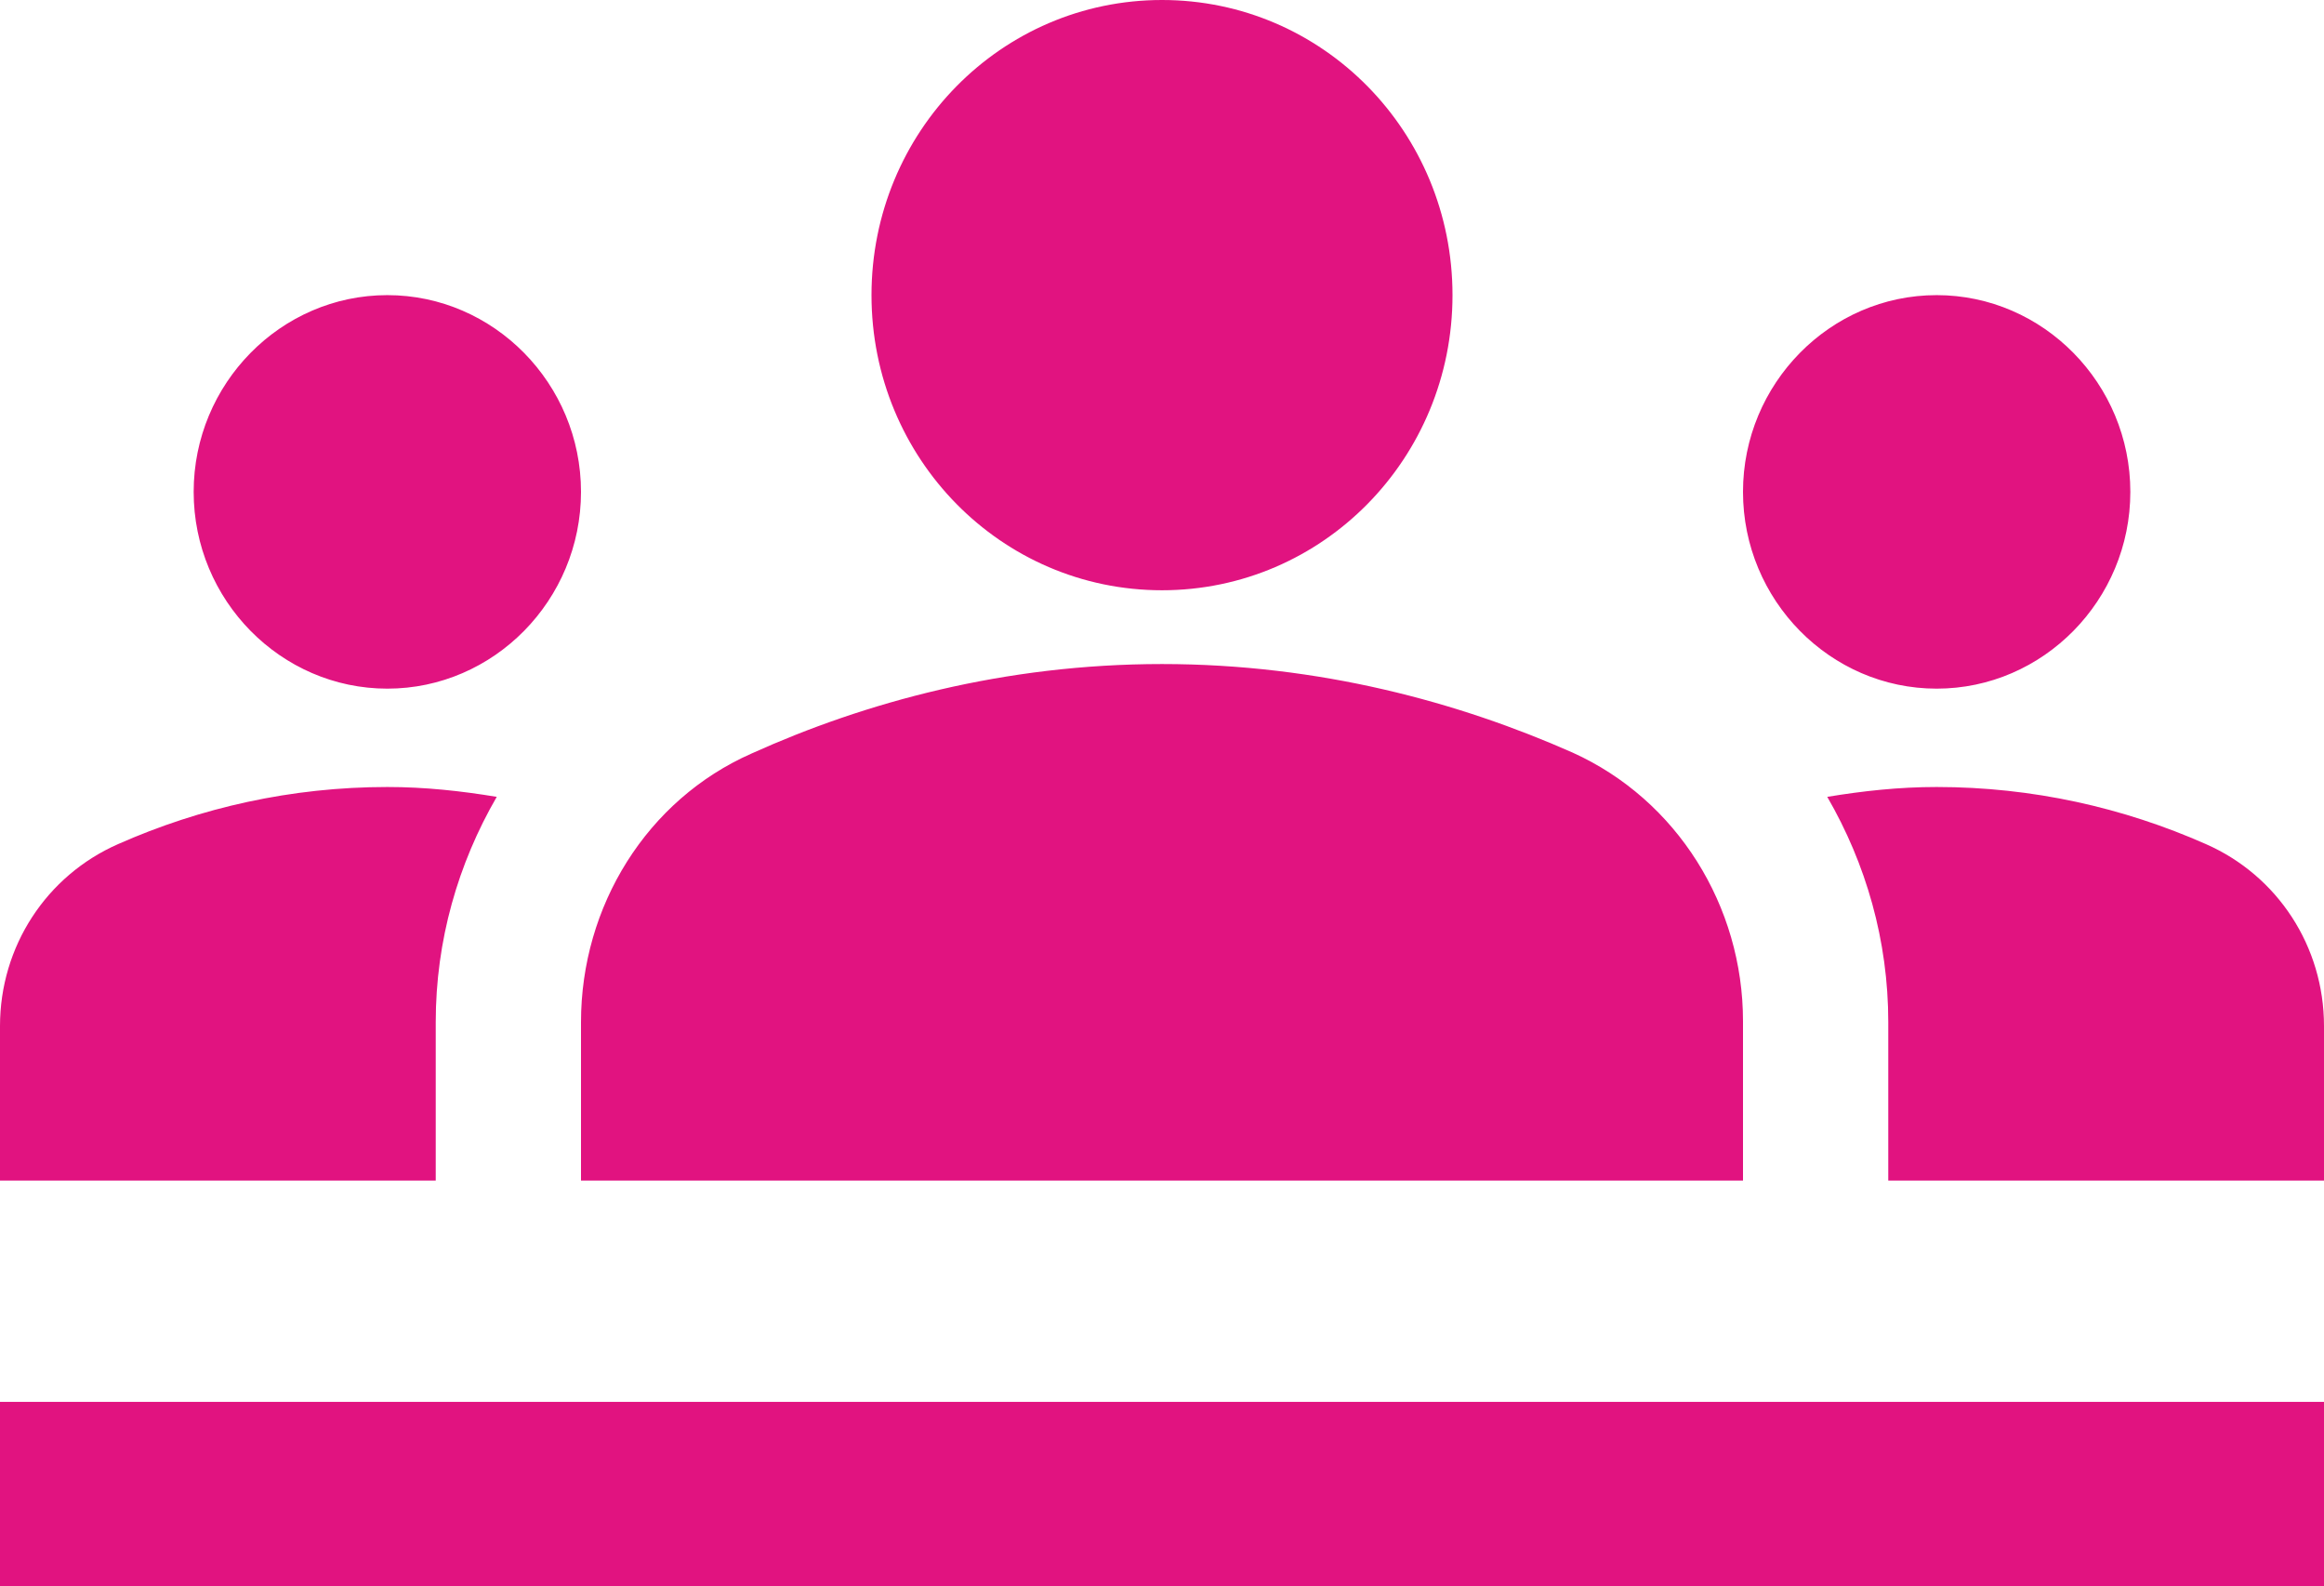 <?xml version="1.0" encoding="UTF-8"?> <svg xmlns="http://www.w3.org/2000/svg" width="63" height="43" viewBox="0 0 63 43" fill="none"> <path d="M31.5 18C35.779 18 39.559 19.04 42.63 20.4C45.465 21.68 47.25 24.56 47.25 27.68V32H15.75V27.707C15.75 24.56 17.535 21.68 20.37 20.427C23.441 19.04 27.221 18 31.5 18ZM10.5 18.667C13.387 18.667 15.75 16.267 15.75 13.333C15.75 10.4 13.387 8 10.5 8C7.612 8 5.25 10.4 5.25 13.333C5.25 16.267 7.612 18.667 10.5 18.667ZM13.466 21.6C12.495 21.44 11.524 21.333 10.5 21.333C7.901 21.333 5.434 21.893 3.203 22.88C1.26 23.733 0 25.653 0 27.813V32H11.812V27.707C11.812 25.493 12.416 23.413 13.466 21.6ZM52.5 18.667C55.388 18.667 57.75 16.267 57.75 13.333C57.75 10.4 55.388 8 52.5 8C49.612 8 47.25 10.4 47.25 13.333C47.25 16.267 49.612 18.667 52.5 18.667ZM63 27.813C63 25.653 61.74 23.733 59.797 22.88C57.566 21.893 55.099 21.333 52.5 21.333C51.476 21.333 50.505 21.44 49.534 21.6C50.584 23.413 51.188 25.493 51.188 27.707V32H63V27.813ZM31.5 0C35.858 0 39.375 3.573 39.375 8C39.375 12.427 35.858 16 31.5 16C27.142 16 23.625 12.427 23.625 8C23.625 3.573 27.142 0 31.5 0Z" fill="#E11380"></path> <rect y="38" width="63" height="5" fill="#E11380"></rect> </svg> 